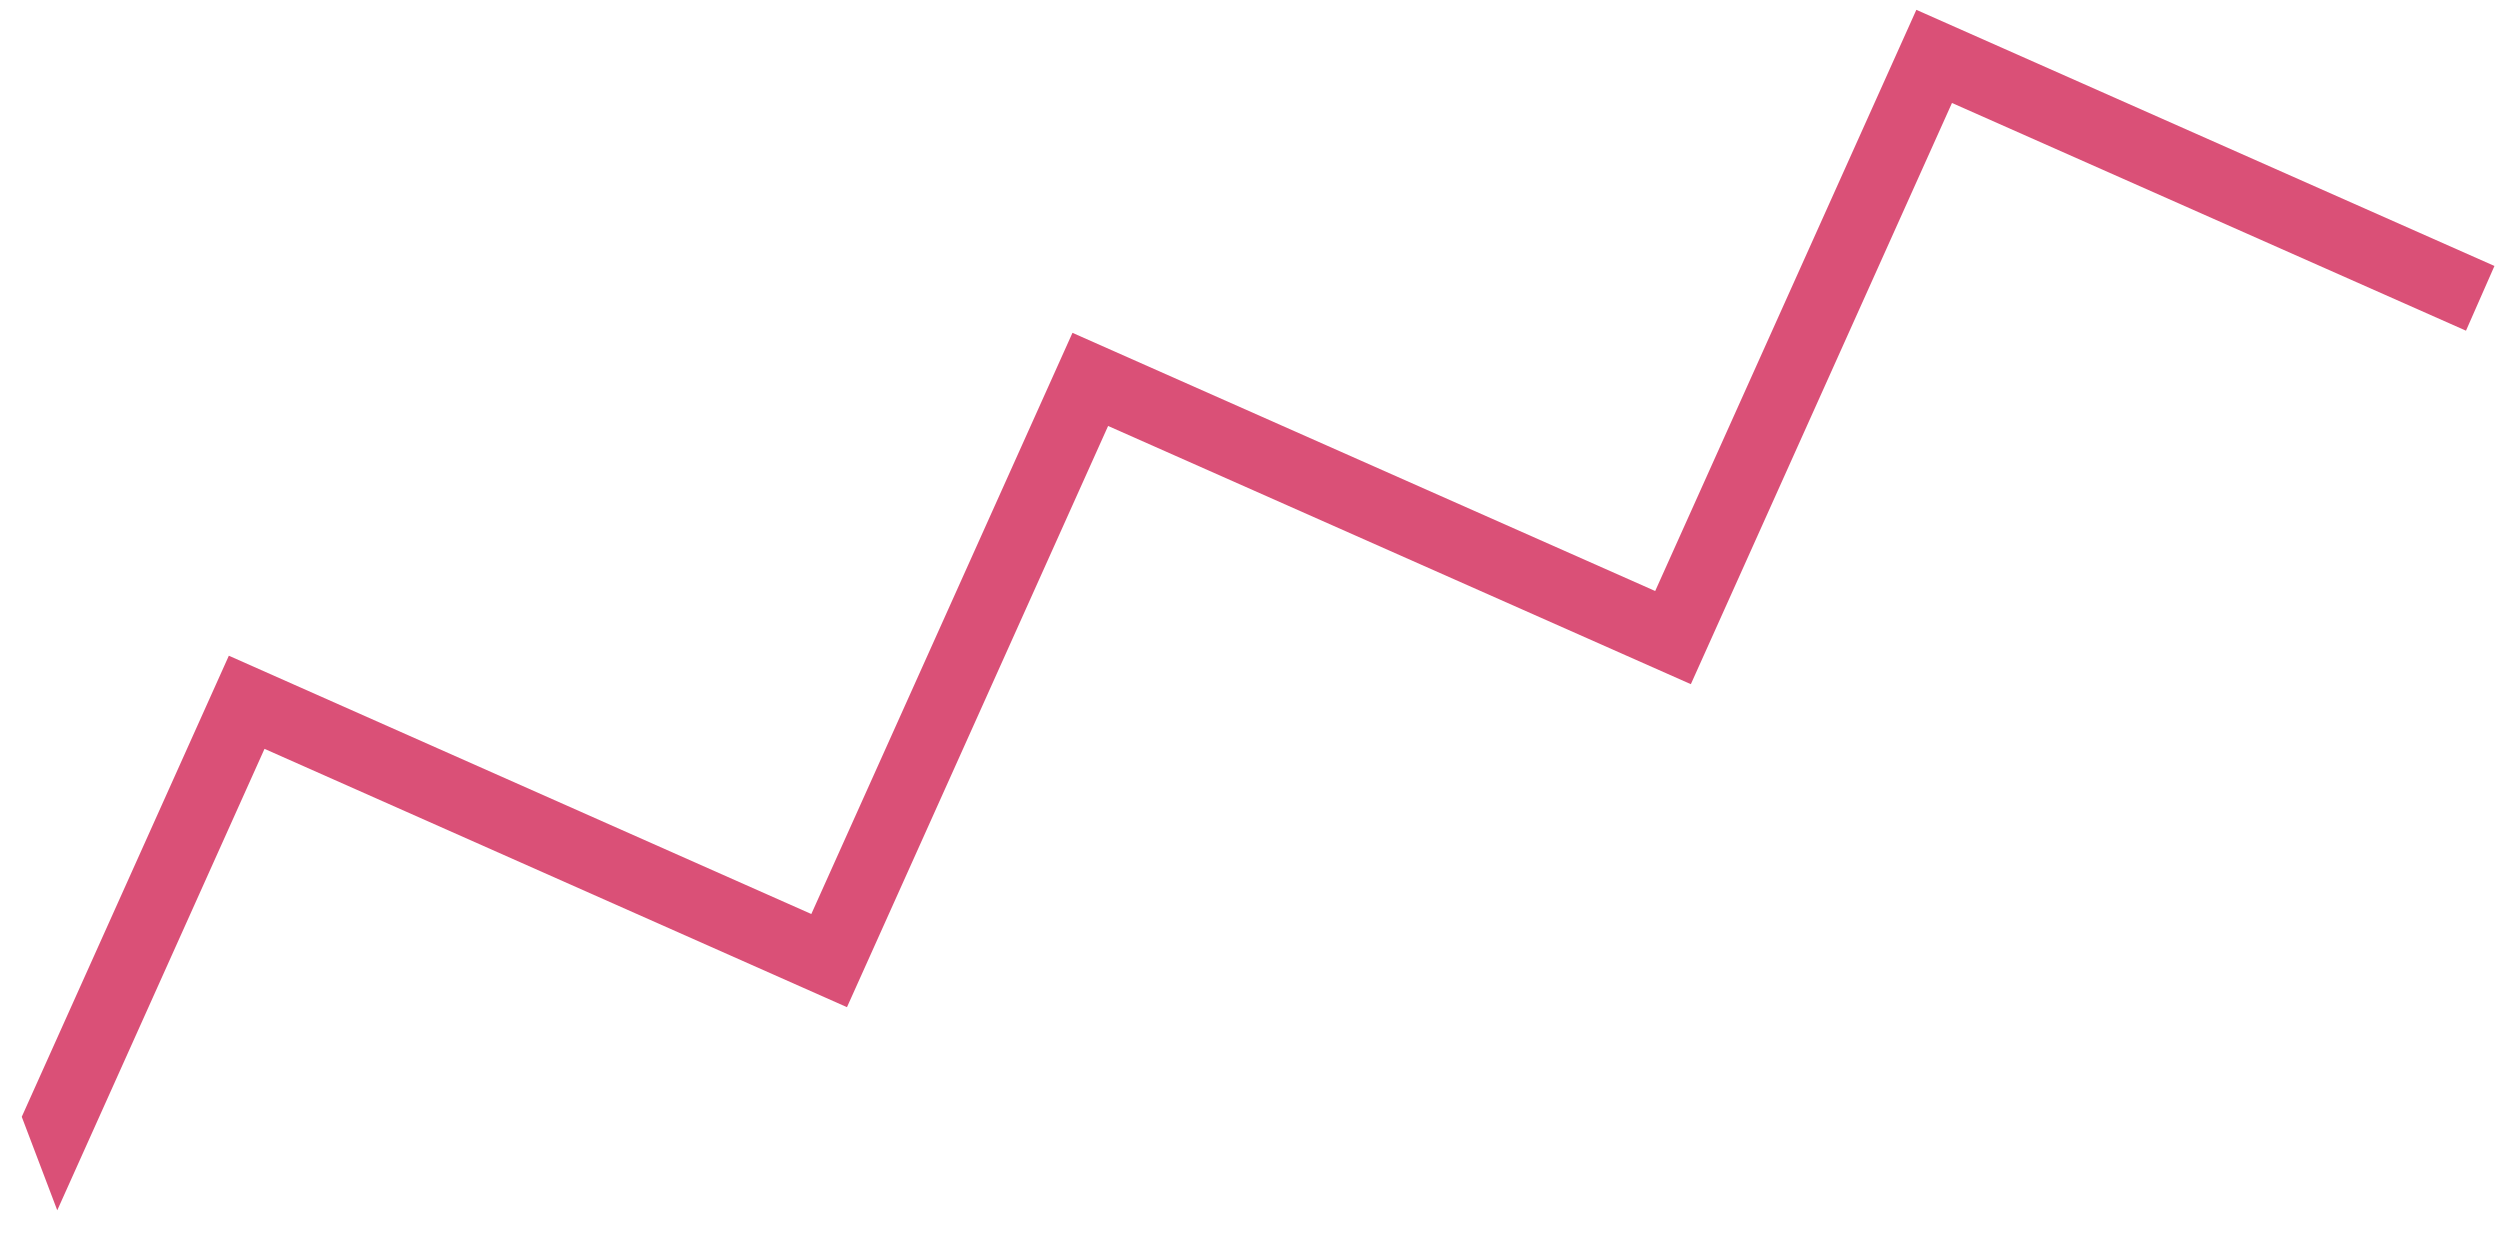<?xml version="1.0" encoding="UTF-8"?> <svg xmlns="http://www.w3.org/2000/svg" width="91" height="45" viewBox="0 0 91 45" fill="none"> <path d="M69.755 0.358L60.249 21.513L39.038 12.115L29.532 33.27L8.33 23.868L0.792 40.652L2.084 44.055L9.628 27.258L30.83 36.661L40.335 15.505L61.547 24.904L71.052 3.748L89.762 12.037L90.798 9.681L69.755 0.358Z" fill="#DA5077"></path> </svg> 